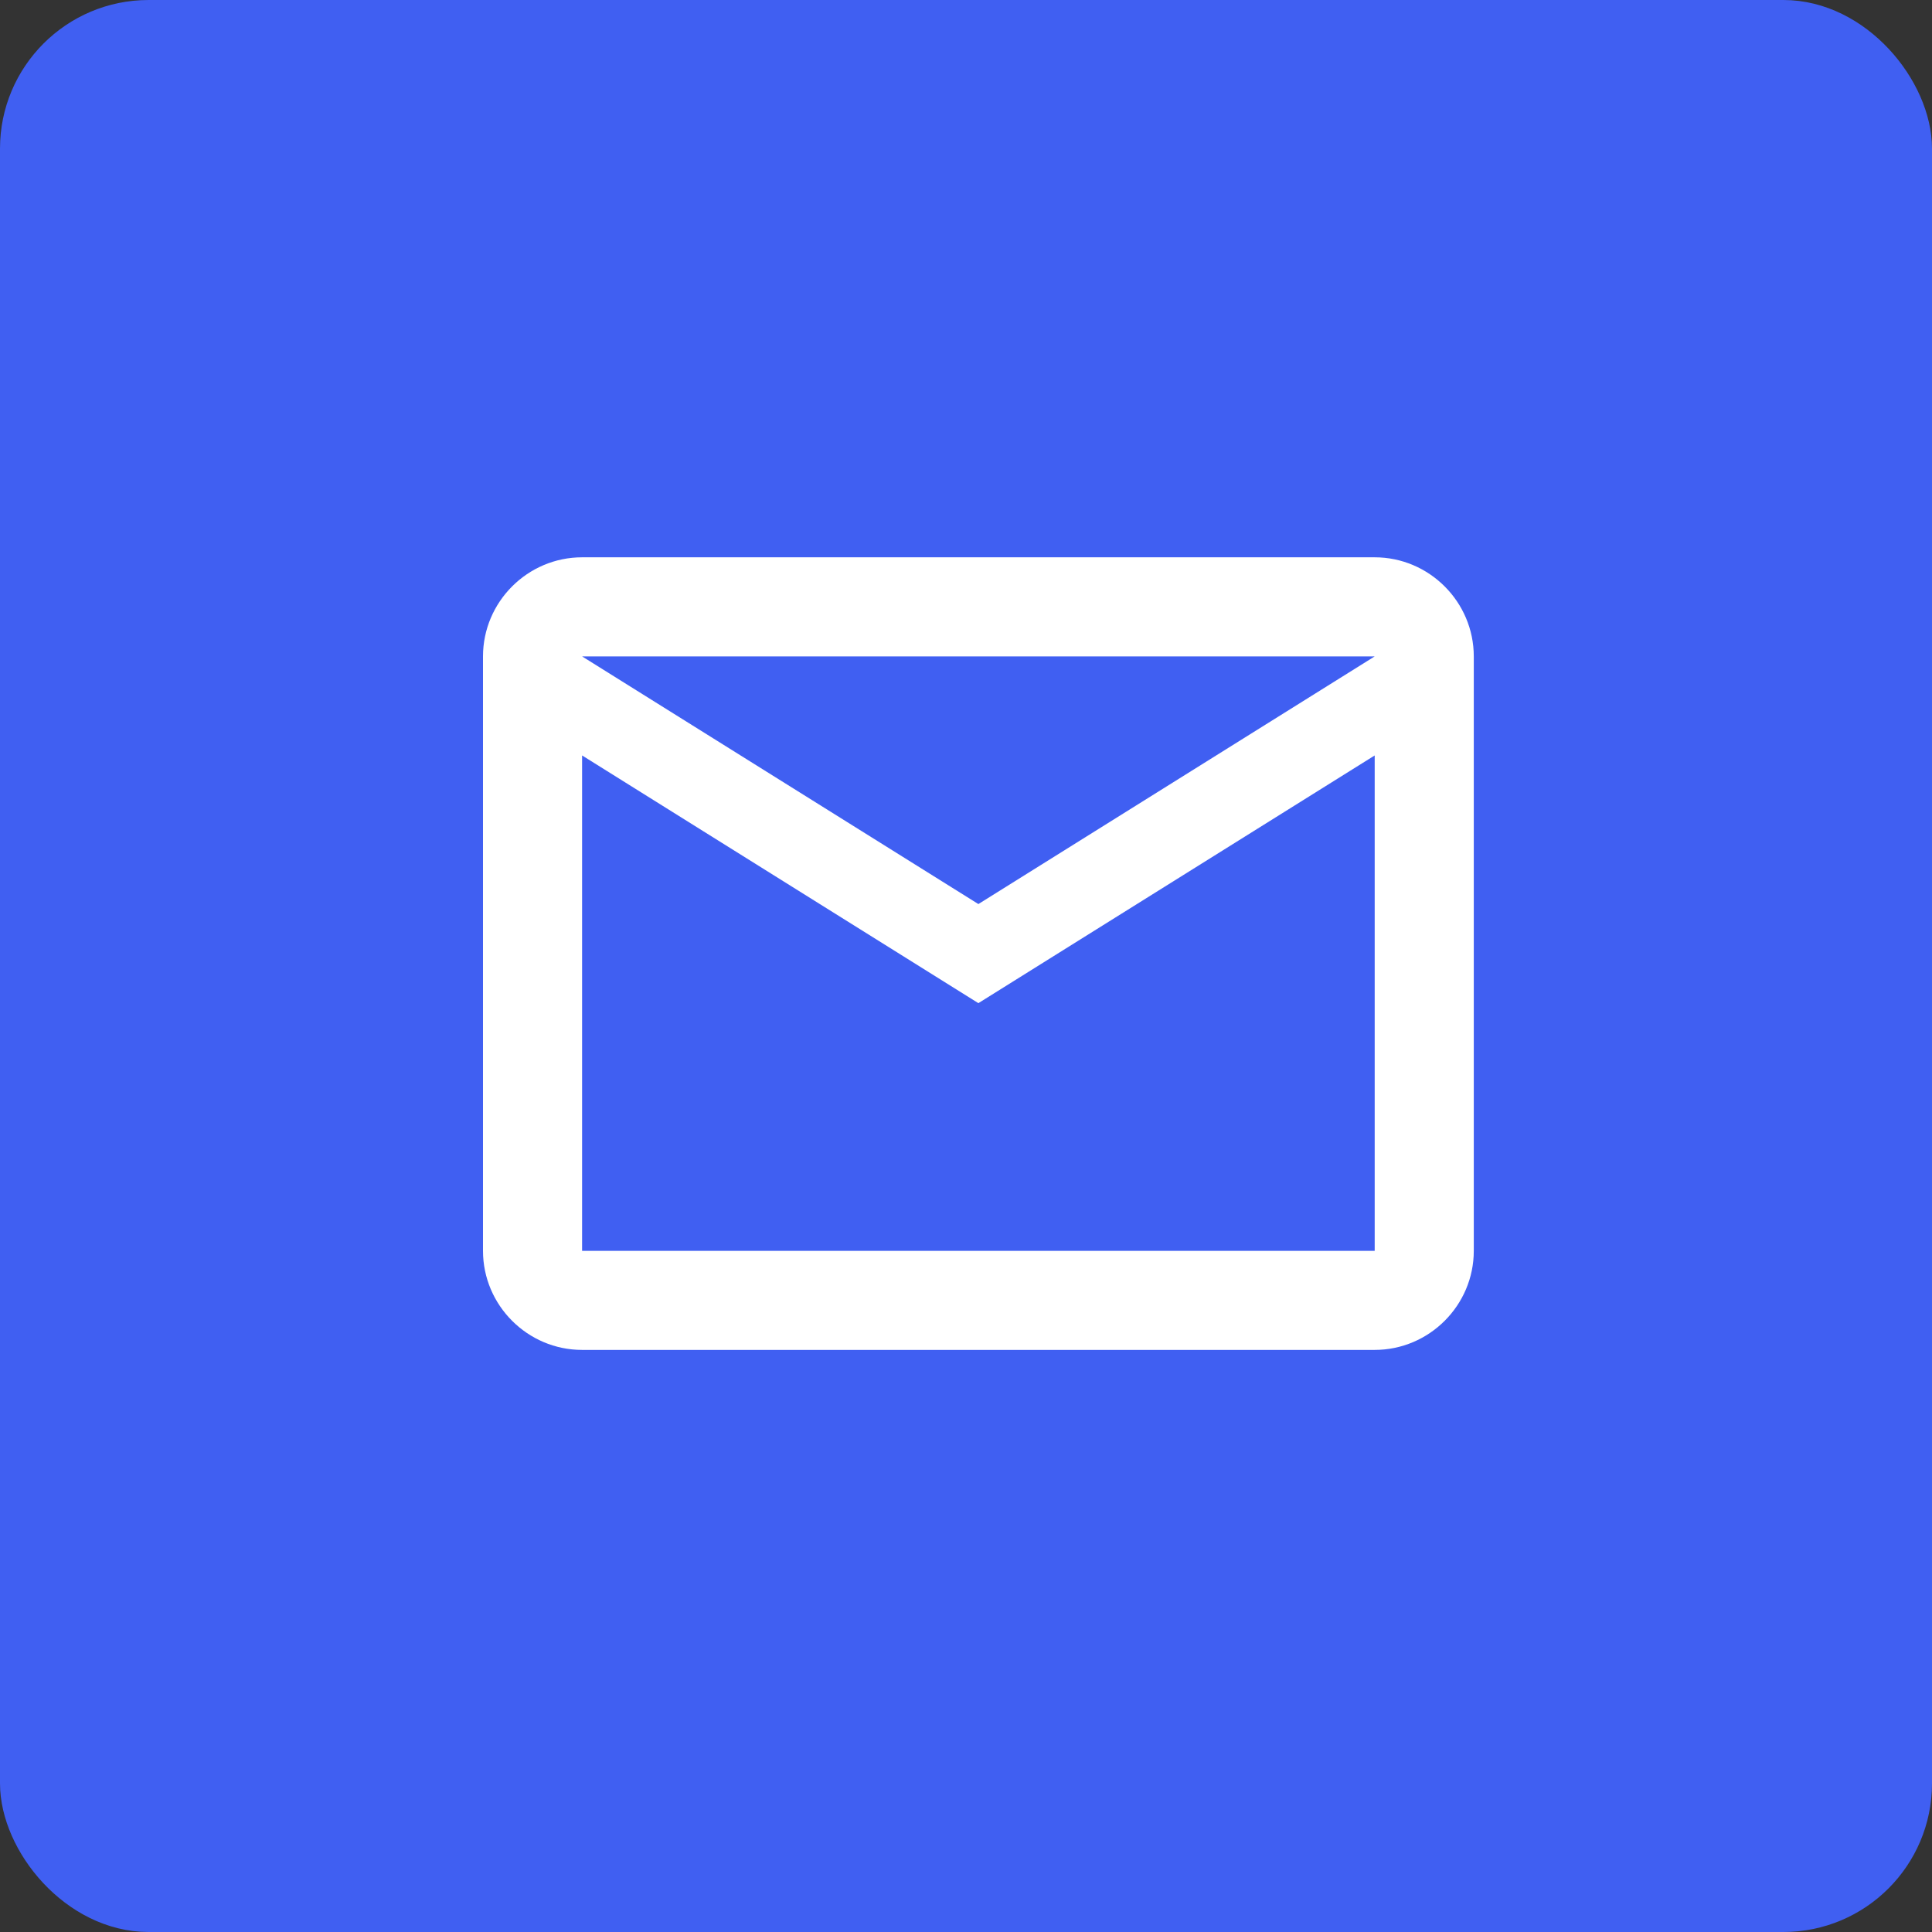 <svg width="52" height="52" viewBox="0 0 52 52" fill="none" xmlns="http://www.w3.org/2000/svg">
<rect x="0" y="0" width="52" height="52" fill="#333333" stroke="none"/>
<rect x="0.5" y="0.5" width="51" height="51" rx="3.5" fill="#405FF2" stroke="#405FF2"/>
<path d="M39.667 17.667C39.667 16.2 38.467 15 37 15H15.667C14.2 15 13 16.2 13 17.667V33.667C13 35.133 14.2 36.333 15.667 36.333H37C38.467 36.333 39.667 35.133 39.667 33.667V17.667ZM37 17.667L26.333 24.333L15.667 17.667H37ZM37 33.667H15.667V20.333L26.333 27L37 20.333V33.667Z" fill="white"/>
</svg>
